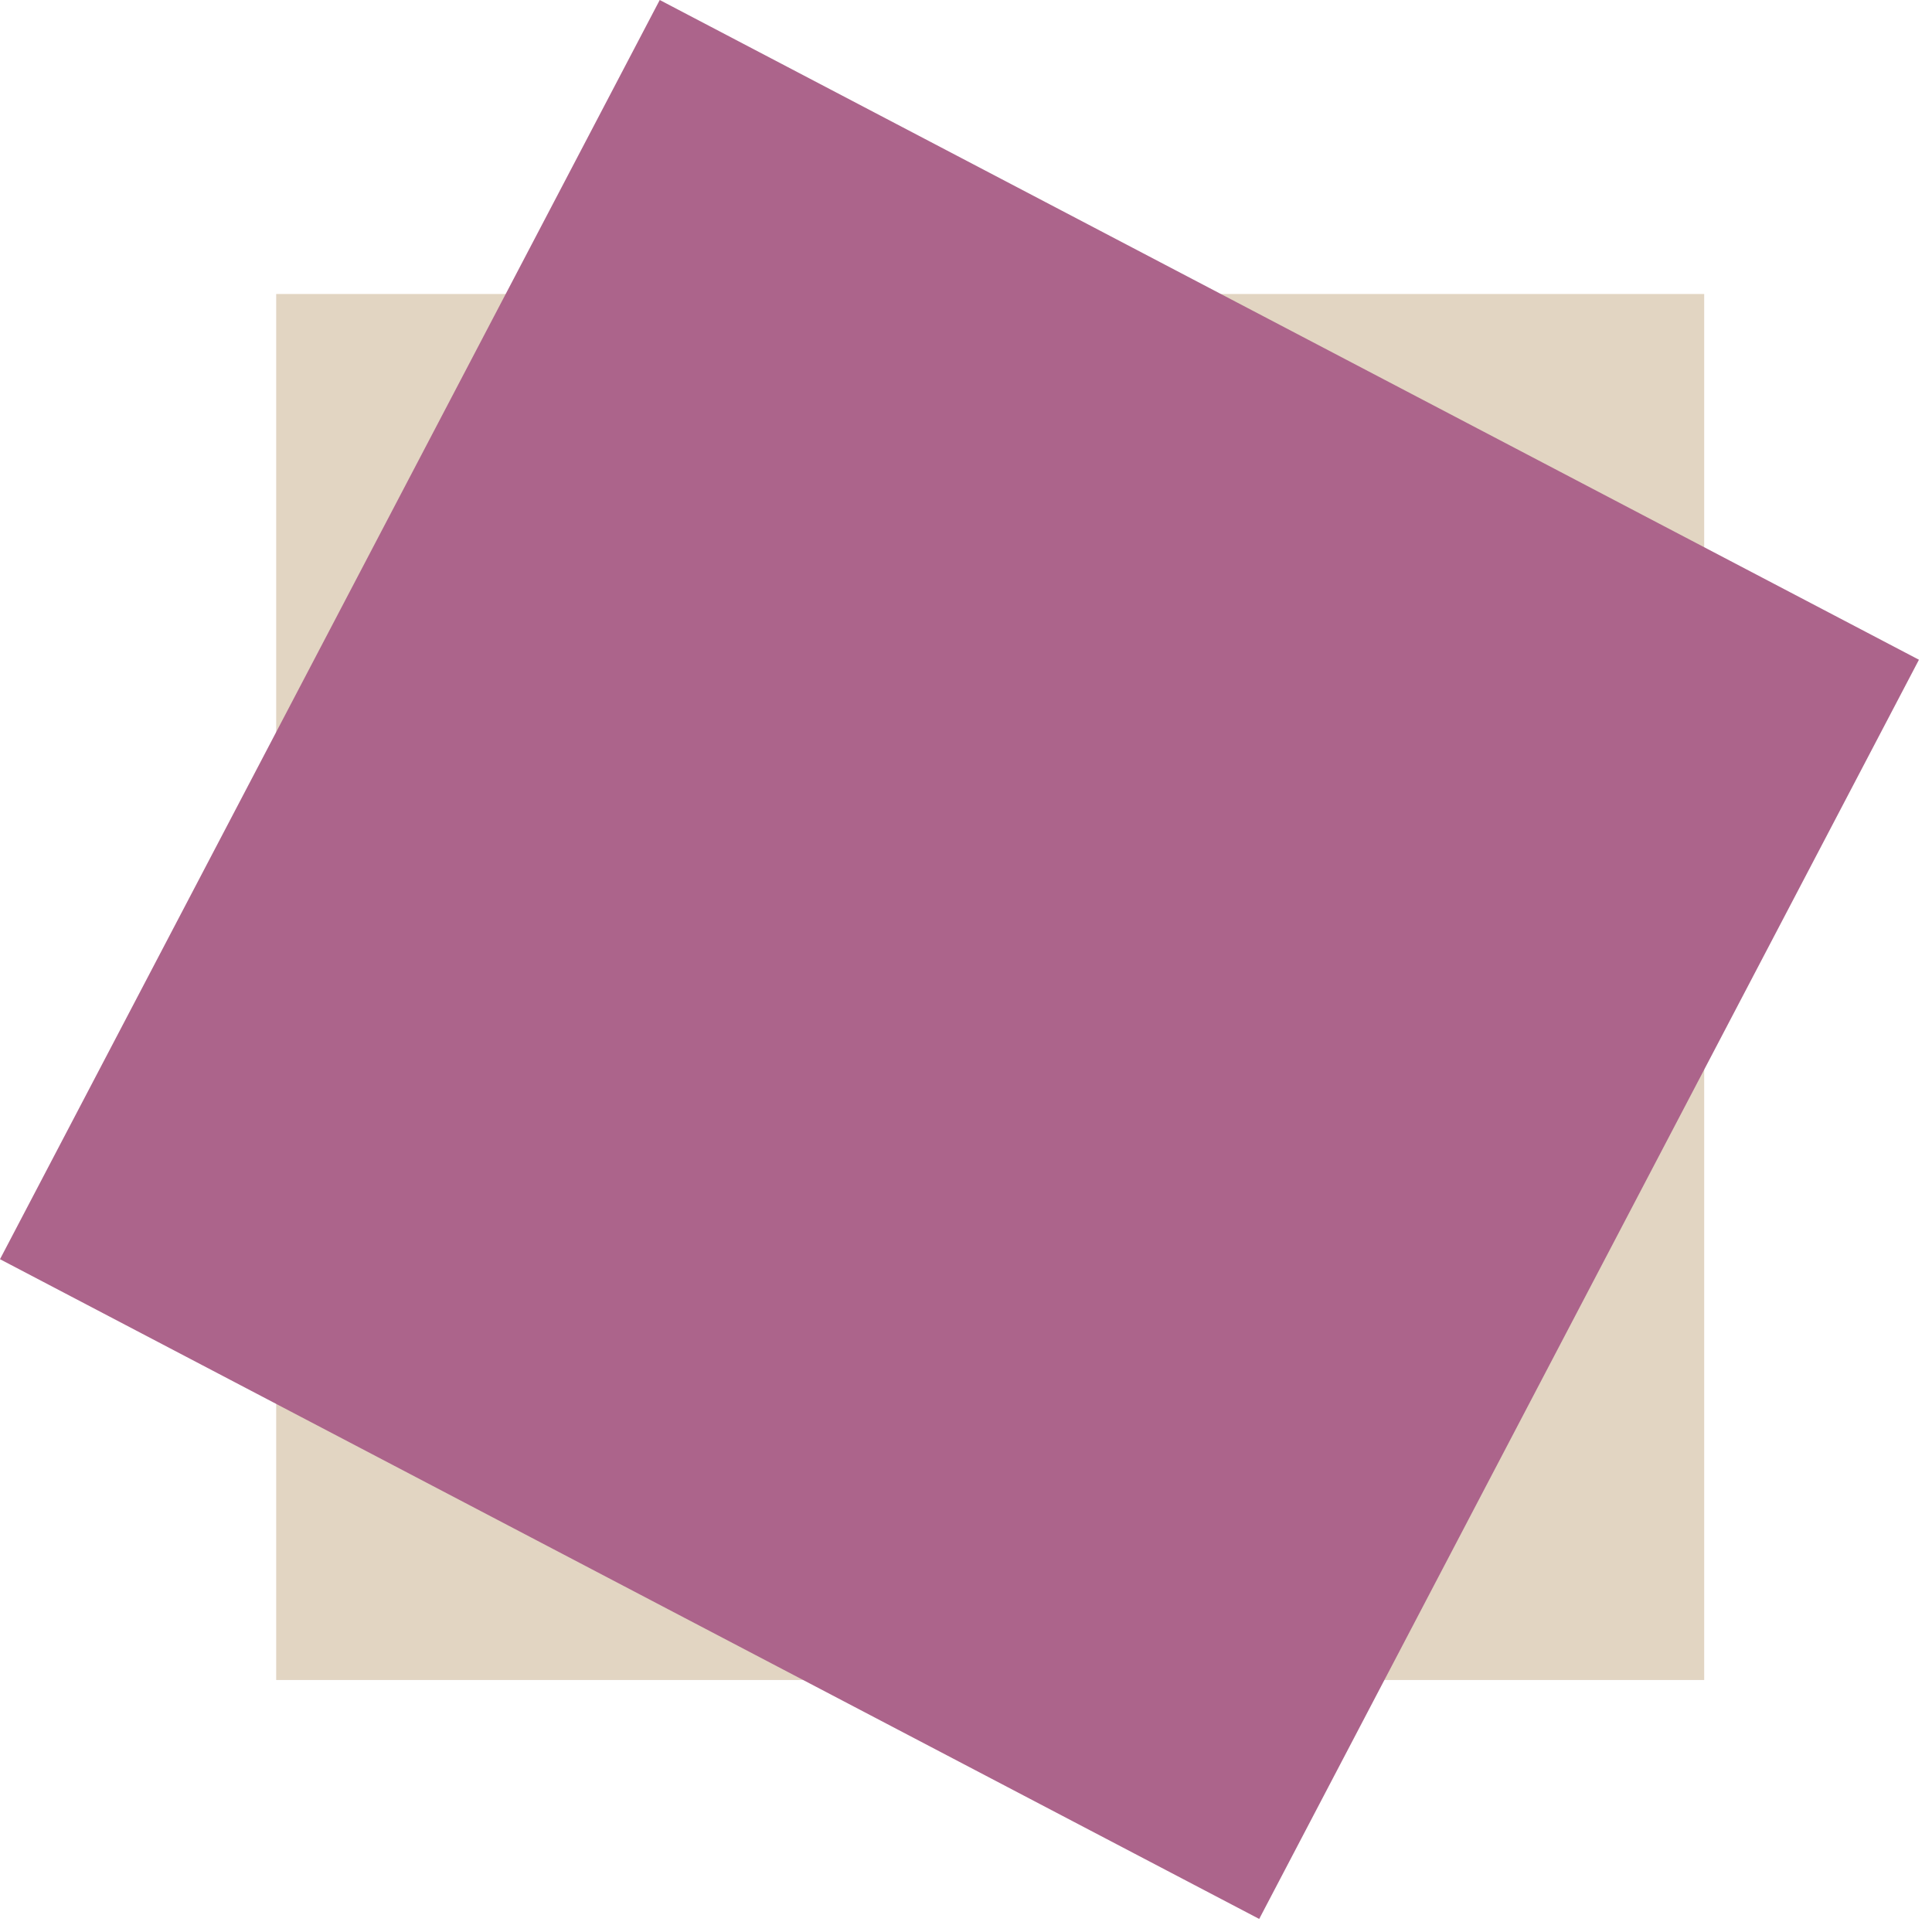 <?xml version="1.0" encoding="UTF-8"?> <svg xmlns="http://www.w3.org/2000/svg" width="46" height="46" viewBox="0 0 46 46" fill="none"><path d="M6.576 7H40.576V40H6.576V7Z" fill="#E2D5C2"></path><path d="M15.708 0L45.689 15.708L29.981 45.689L-1.01618e-05 29.981L15.708 0Z" fill="#AC648B"></path></svg> 
